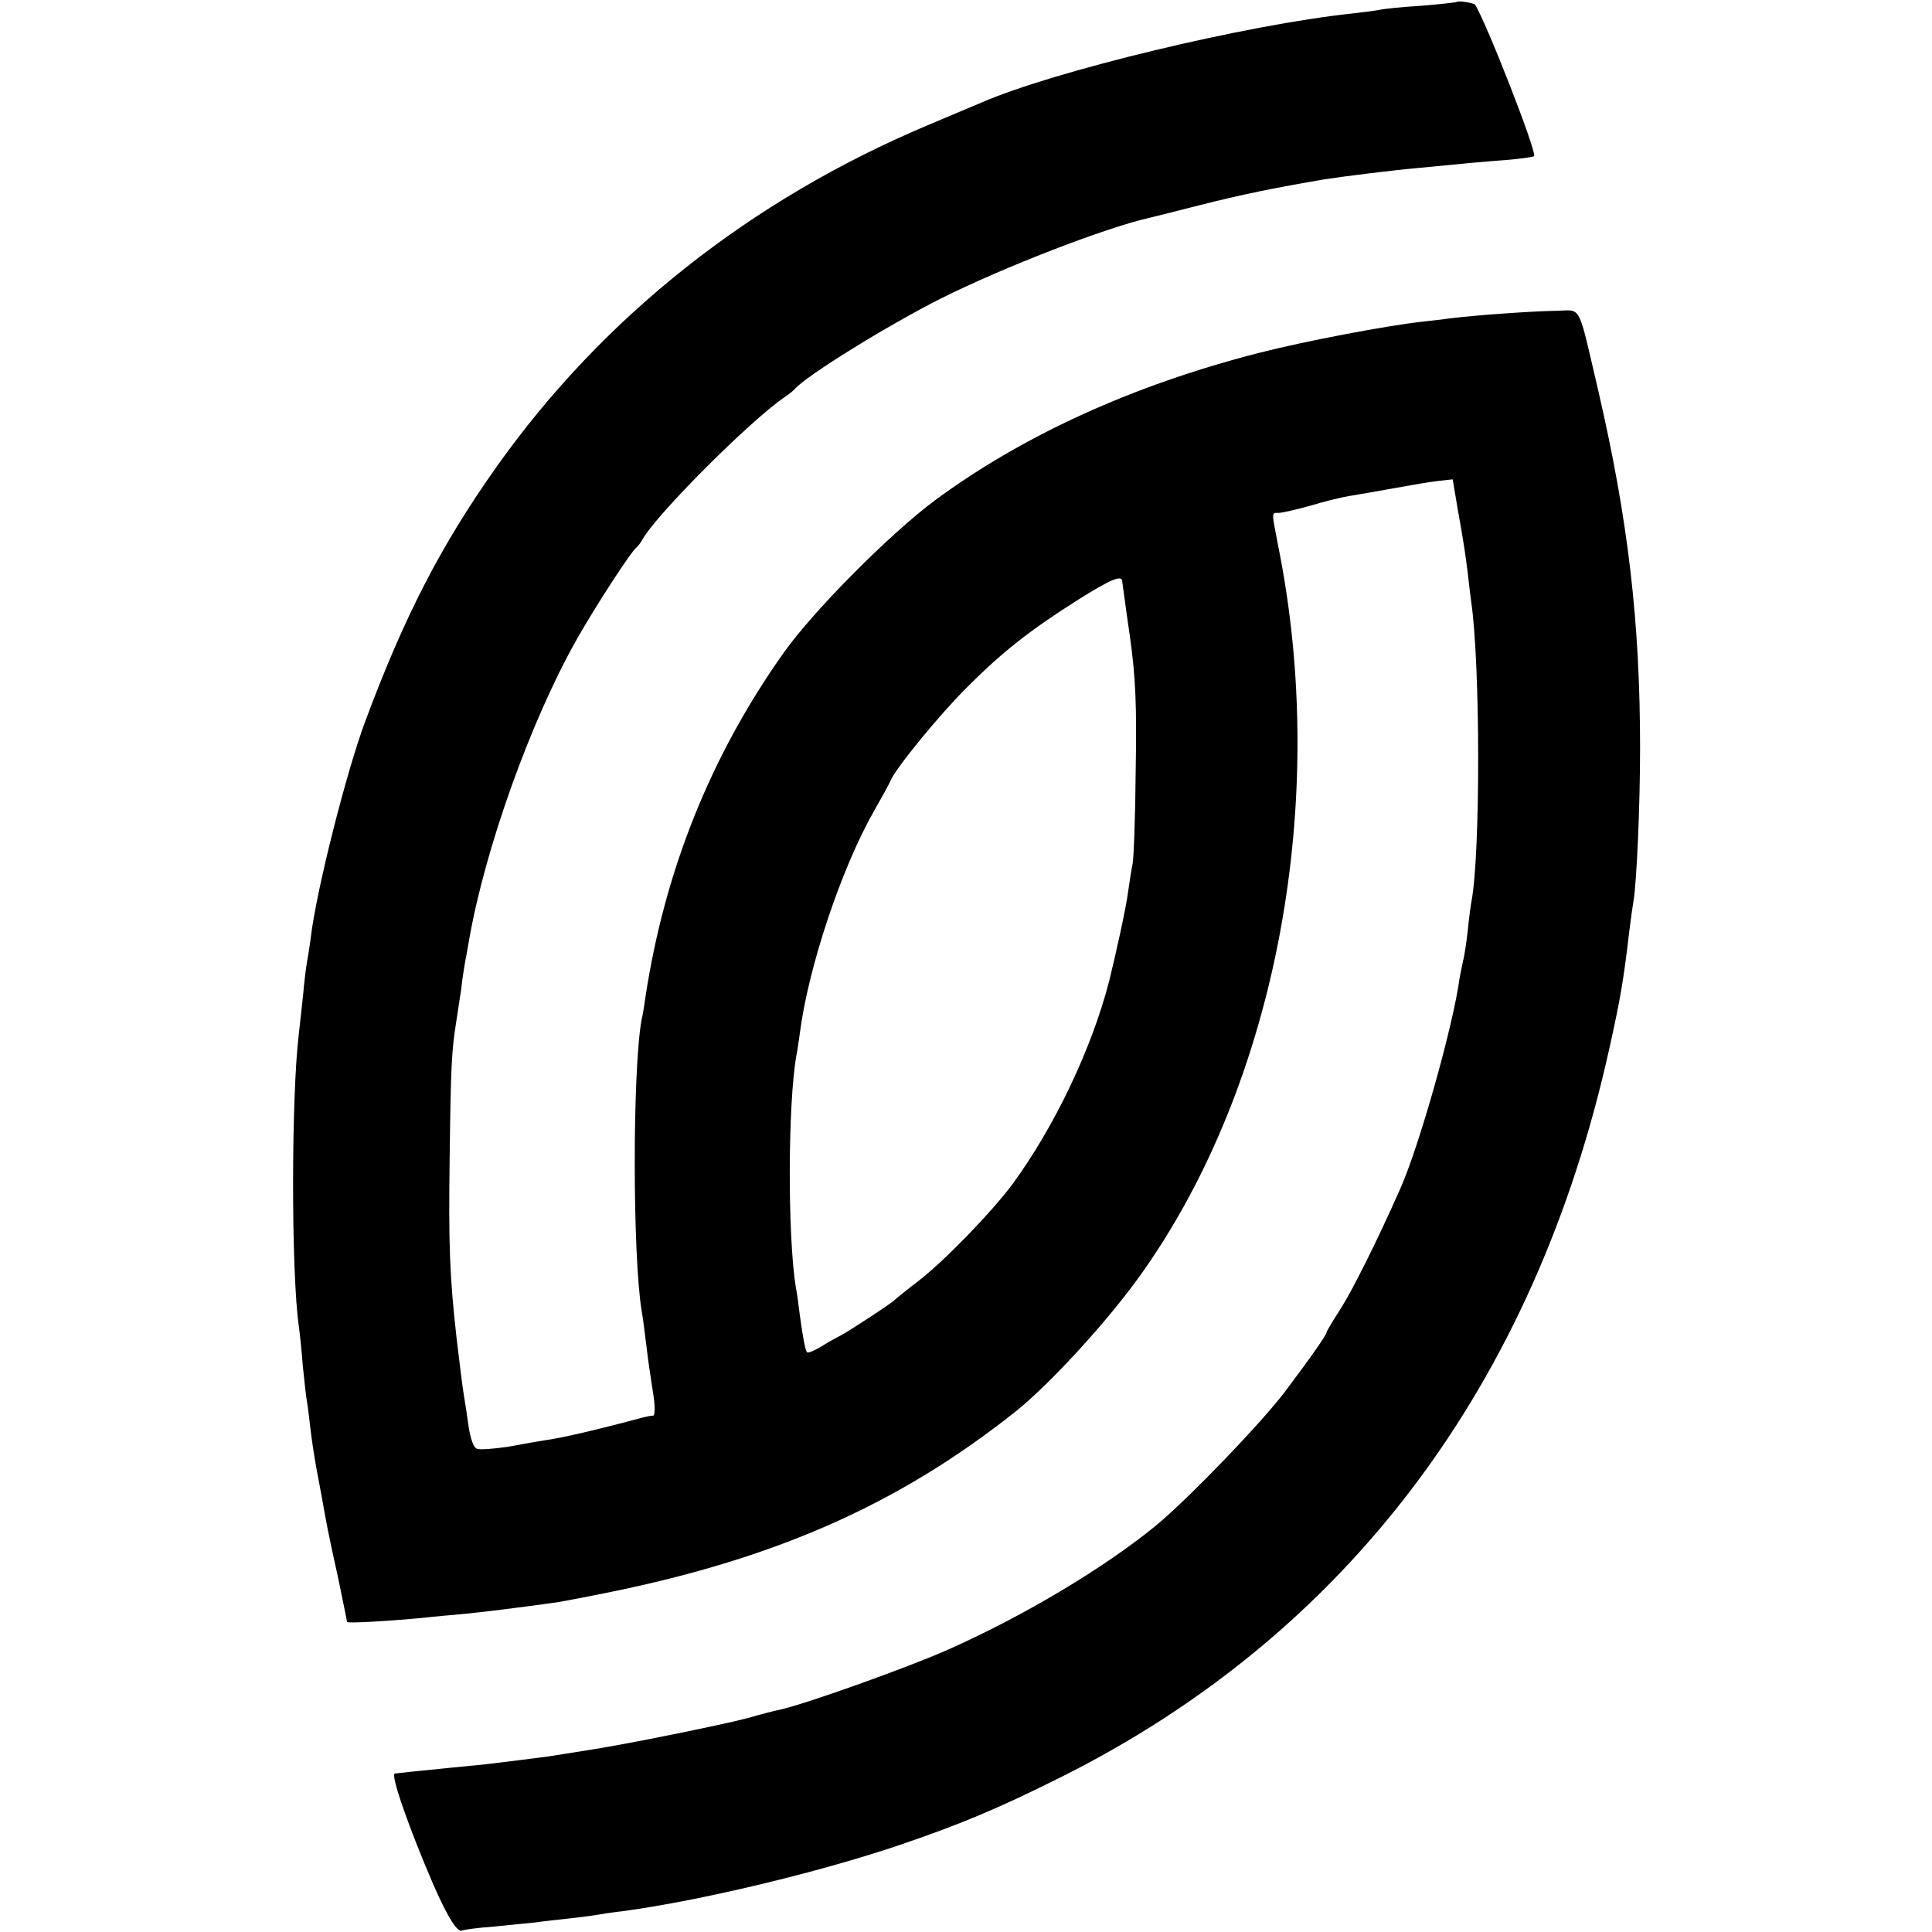 <?xml version="1.0" standalone="no"?>
<!DOCTYPE svg PUBLIC "-//W3C//DTD SVG 20010904//EN"
 "http://www.w3.org/TR/2001/REC-SVG-20010904/DTD/svg10.dtd">
<svg version="1.0" xmlns="http://www.w3.org/2000/svg"
 width="501pt" height="501pt" viewBox="0 0 501 501"
 preserveAspectRatio="xMidYMid meet">
<g transform="translate(0,501) scale(0.1,-0.1)"
fill="#000000" stroke="none">
<path d="M3778 5005 c-1 -1 -43 -6 -93 -10 -49 -3 -99 -8 -110 -11 -11 -2 -42
-6 -69 -9 -273 -29 -773 -149 -961 -231 -16 -7 -79 -33 -140 -59 -458 -193
-841 -496 -1117 -885 -144 -203 -240 -389 -341 -661 -48 -128 -126 -435 -141
-559 -3 -25 -8 -54 -10 -65 -2 -11 -7 -49 -10 -85 -4 -36 -9 -81 -11 -100 -20
-164 -20 -622 0 -760 2 -14 7 -59 10 -100 4 -41 9 -84 11 -95 2 -11 6 -42 9
-70 3 -27 10 -72 15 -100 5 -27 12 -63 15 -80 10 -57 16 -91 41 -203 13 -63
24 -116 24 -118 0 -4 107 2 200 11 25 3 72 7 105 10 50 5 132 15 240 30 11 2
56 10 100 19 457 89 782 232 1089 476 90 72 242 238 328 360 349 493 486 1226
352 1887 -17 88 -17 83 2 83 9 0 47 9 83 19 36 11 82 22 101 25 19 3 71 12
115 20 44 8 96 17 116 19 l36 4 12 -71 c19 -107 20 -117 27 -171 3 -27 7 -61
9 -75 24 -164 24 -654 1 -776 -2 -10 -7 -46 -10 -79 -4 -33 -9 -67 -12 -76 -2
-10 -6 -30 -9 -45 -16 -122 -106 -441 -155 -549 -56 -127 -123 -261 -153 -308
-20 -31 -37 -59 -37 -62 0 -6 -38 -61 -105 -150 -60 -81 -252 -280 -335 -349
-135 -111 -344 -236 -542 -324 -106 -47 -375 -143 -438 -156 -14 -3 -50 -12
-80 -21 -64 -17 -323 -70 -425 -85 -38 -6 -81 -13 -95 -15 -30 -4 -125 -16
-160 -20 -34 -3 -169 -17 -200 -20 -14 -2 -30 -3 -36 -4 -13 -1 39 -148 101
-291 37 -84 62 -123 74 -116 3 2 40 7 81 10 41 4 91 9 110 11 19 3 58 7 85 10
28 3 59 7 70 9 11 2 43 7 70 10 200 27 506 100 716 171 156 53 255 94 419 176
743 371 1230 1018 1423 1889 29 130 37 177 52 305 4 33 9 68 11 79 8 46 17
245 17 396 0 327 -31 592 -108 925 -55 235 -42 210 -111 209 -63 -1 -203 -11
-269 -19 -22 -3 -56 -7 -75 -9 -93 -10 -308 -51 -425 -81 -328 -84 -612 -214
-840 -382 -118 -88 -315 -286 -393 -396 -188 -265 -308 -563 -358 -891 -3 -21
-7 -48 -10 -59 -24 -128 -24 -611 0 -757 3 -14 7 -50 11 -80 7 -59 9 -69 20
-142 4 -27 3 -48 -1 -49 -5 0 -16 -2 -24 -4 -123 -33 -213 -54 -258 -60 -12
-2 -54 -9 -91 -16 -38 -6 -76 -9 -84 -6 -9 3 -17 26 -22 59 -4 29 -9 62 -11
73 -4 22 -12 87 -20 155 -18 159 -21 242 -18 465 3 241 5 279 17 355 3 19 9
58 13 85 3 28 8 59 10 70 2 11 7 36 10 55 41 238 160 570 279 781 51 90 141
228 155 239 4 3 11 12 16 21 36 65 278 307 367 368 12 8 24 18 27 21 26 33
243 167 380 236 162 81 425 183 540 209 8 2 69 17 135 34 103 26 190 44 320
66 44 7 172 23 238 29 143 14 166 16 231 21 39 3 72 8 74 10 9 8 -125 350
-153 393 -3 4 -43 11 -47 7z m-868 -1502 c1 -5 9 -69 20 -143 15 -107 18 -179
15 -350 -1 -118 -5 -226 -8 -240 -3 -14 -8 -47 -12 -75 -5 -39 -30 -153 -49
-230 -45 -174 -141 -376 -250 -525 -55 -74 -179 -202 -246 -253 -30 -23 -57
-45 -60 -48 -7 -8 -123 -84 -140 -92 -8 -4 -30 -16 -49 -28 -18 -11 -35 -18
-38 -16 -5 5 -11 39 -19 97 -3 25 -7 56 -10 70 -22 133 -21 477 1 602 3 13 6
39 9 58 22 172 108 429 193 578 21 37 40 71 42 77 13 32 125 169 195 239 93
94 167 152 292 231 83 52 113 65 114 48z"/>
</g>
</svg>
